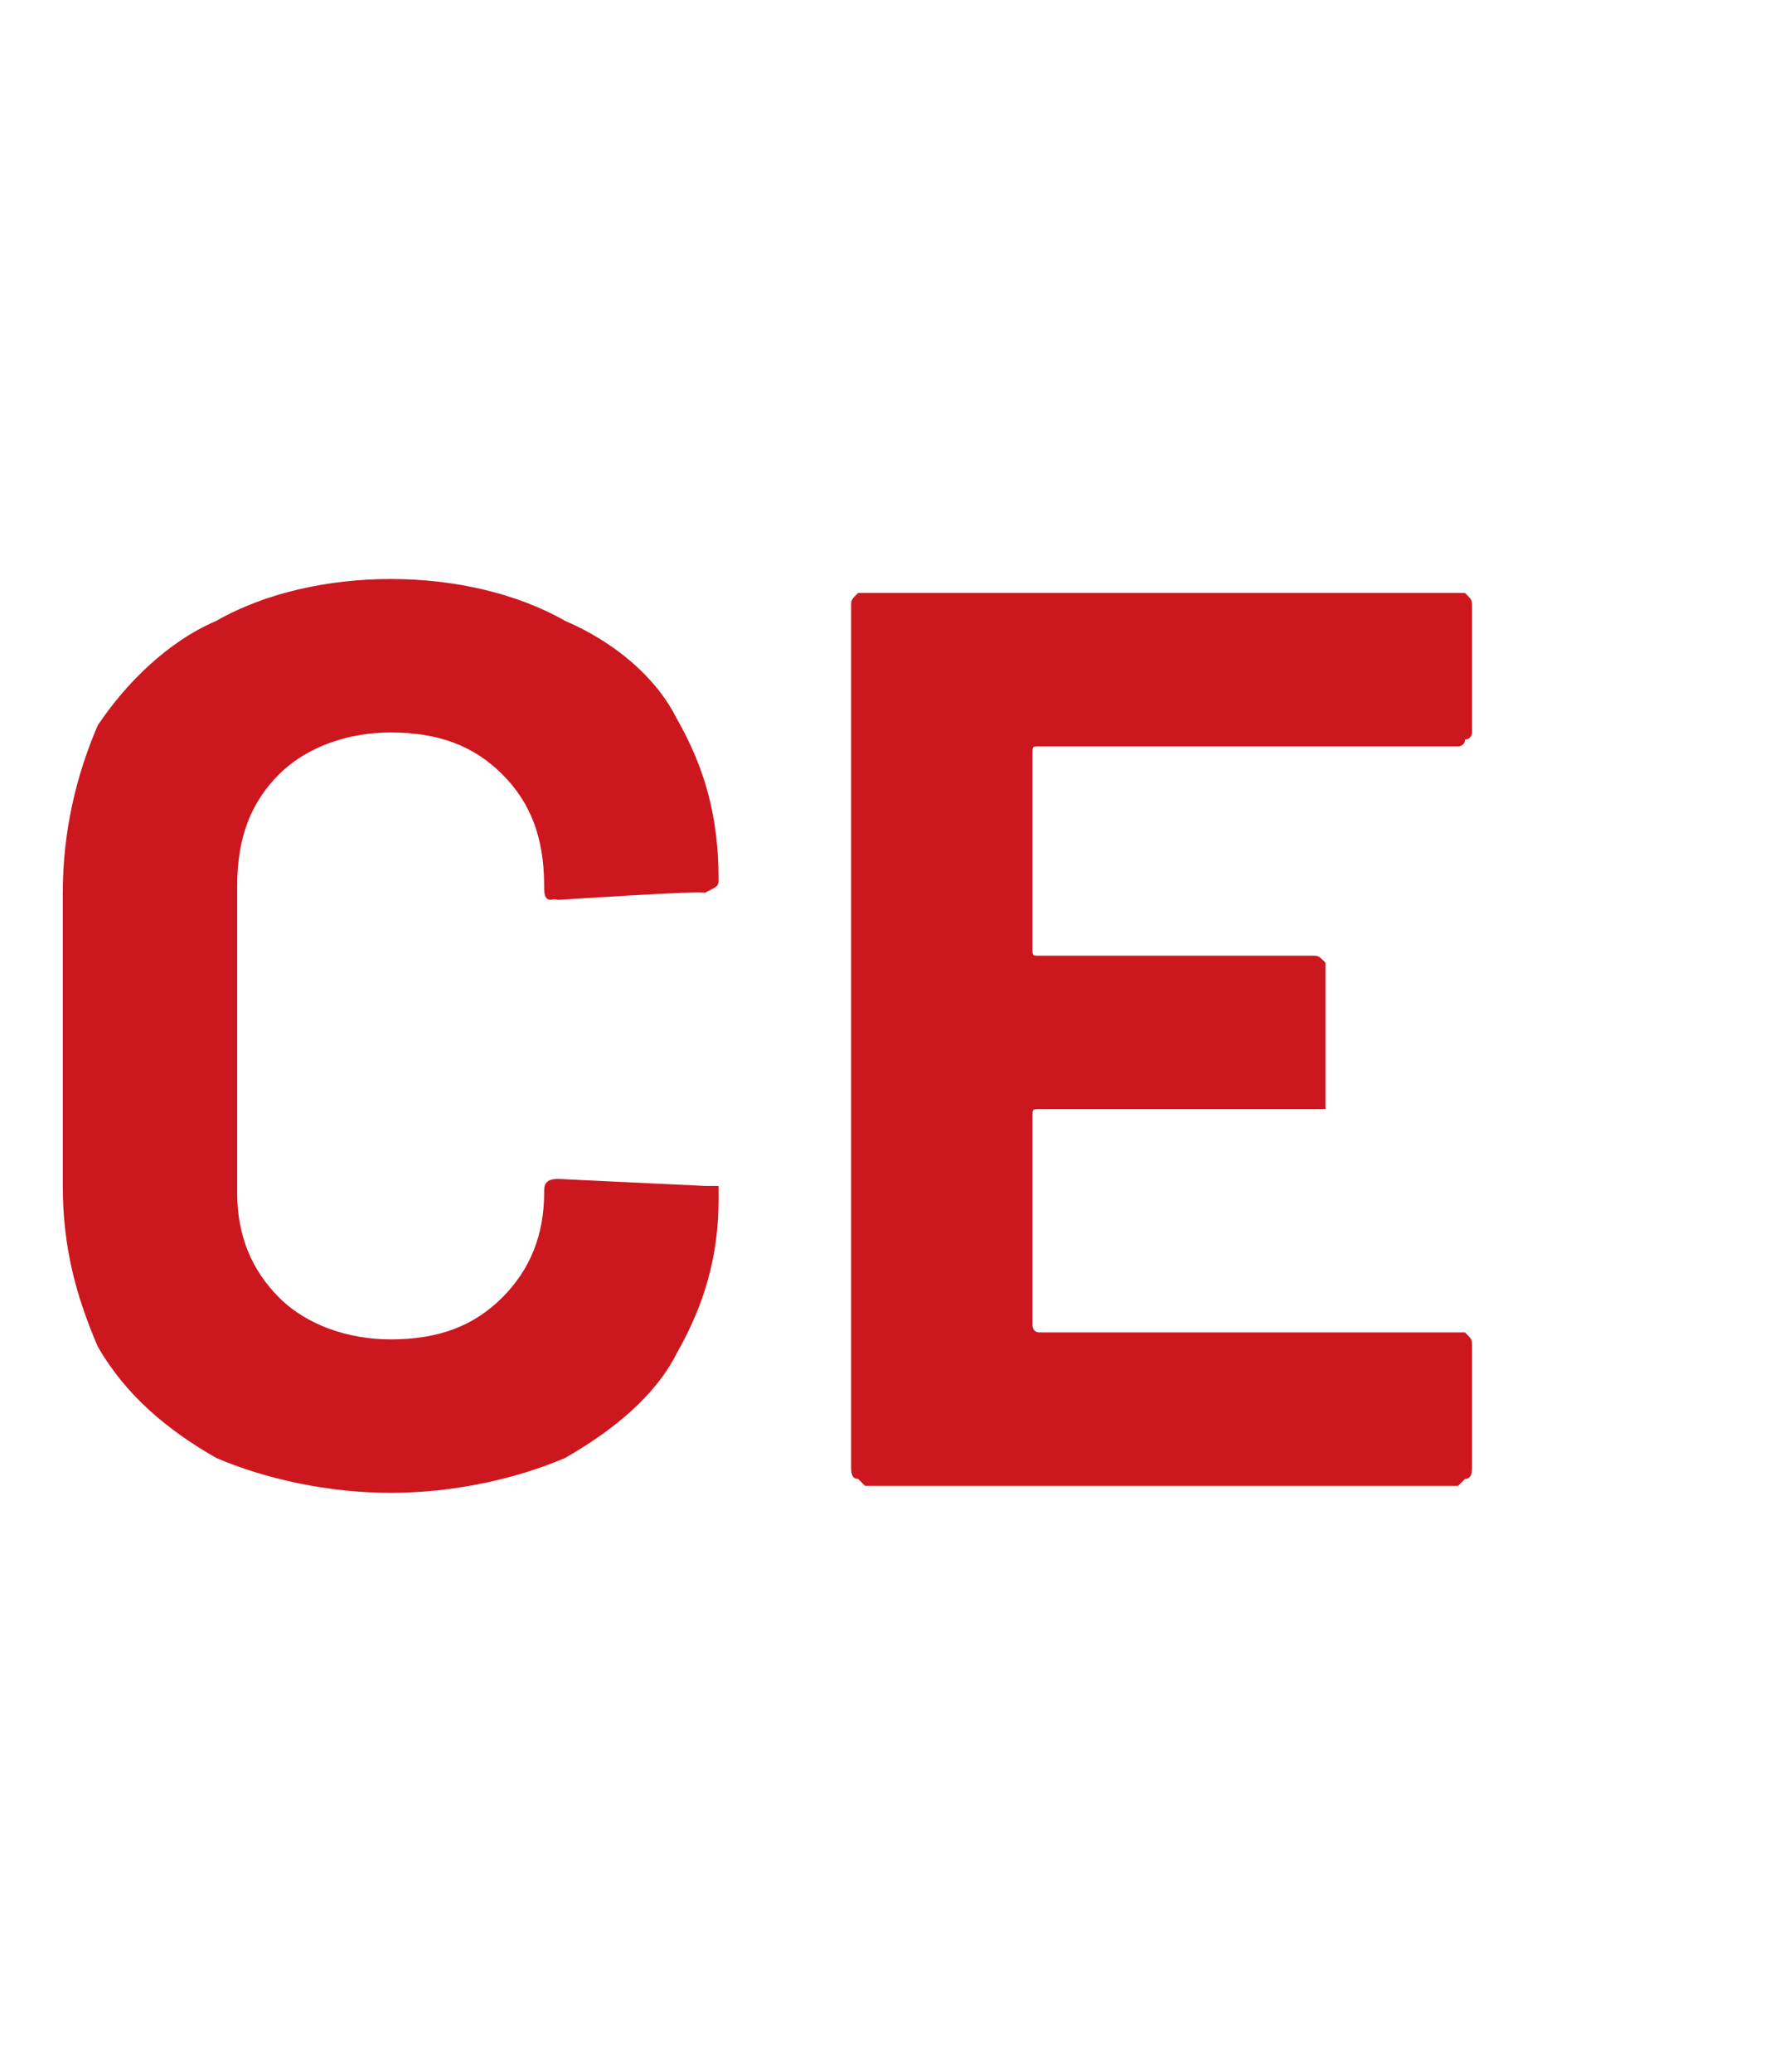 <?xml version="1.0" standalone="no"?><!DOCTYPE svg PUBLIC "-//W3C//DTD SVG 1.1//EN" "http://www.w3.org/Graphics/SVG/1.1/DTD/svg11.dtd"><svg xmlns="http://www.w3.org/2000/svg" version="1.1" width="25.3px" height="29.7px" viewBox="0 -3 25.3 29.7" style="top:-3px"><desc>CE</desc><defs/><g id="Polygon55930"><path d="m5.6 18.4c-.9 0-1.8-.2-2.5-.5c-.7-.4-1.3-.9-1.7-1.6c-.3-.7-.5-1.4-.5-2.3V9.8c0-.9.2-1.7.5-2.4c.4-.6 1-1.2 1.7-1.5c.7-.4 1.6-.6 2.5-.6c.9 0 1.8.2 2.5.6c.7.3 1.3.8 1.6 1.4c.4.7.6 1.4.6 2.3c0 .1 0 .1-.2.2c.02-.04-2.1.1-2.1.1c0 0-.05-.02-.1 0c-.1 0-.1-.1-.1-.2c0-.7-.2-1.2-.6-1.6c-.4-.4-.9-.6-1.6-.6c-.6 0-1.2.2-1.6.6c-.4.4-.6.9-.6 1.6v4.4c0 .6.2 1.1.6 1.5c.4.4 1 .6 1.6.6c.7 0 1.2-.2 1.6-.6c.4-.4.6-.9.6-1.5c0-.1 0-.2.2-.2l2.1.1h.2v.2c0 .8-.2 1.5-.6 2.2c-.3.6-.9 1.1-1.6 1.5c-.7.3-1.6.5-2.5.5zM21.1 7.5s0 .1-.1.1c0 .1-.1.1-.1.1h-6c-.1 0-.1 0-.1.1v2.8c0 .1 0 .1.1.1h3.9c.1 0 .1 0 .2.1v2.1h-4.1c-.1 0-.1 0-.1.1v3s0 .1.1.1h6.1c.1.1.1.1.1.2v1.7c0 .1 0 .2-.1.2l-.1.1h-8.5l-.1-.1c-.1 0-.1-.1-.1-.2V5.7c0-.1 0-.1.1-.2h8.7c.1.1.1.1.1.2v1.8s0-.03 0 0z" stroke="none" fill="#cd171e"/></g></svg>